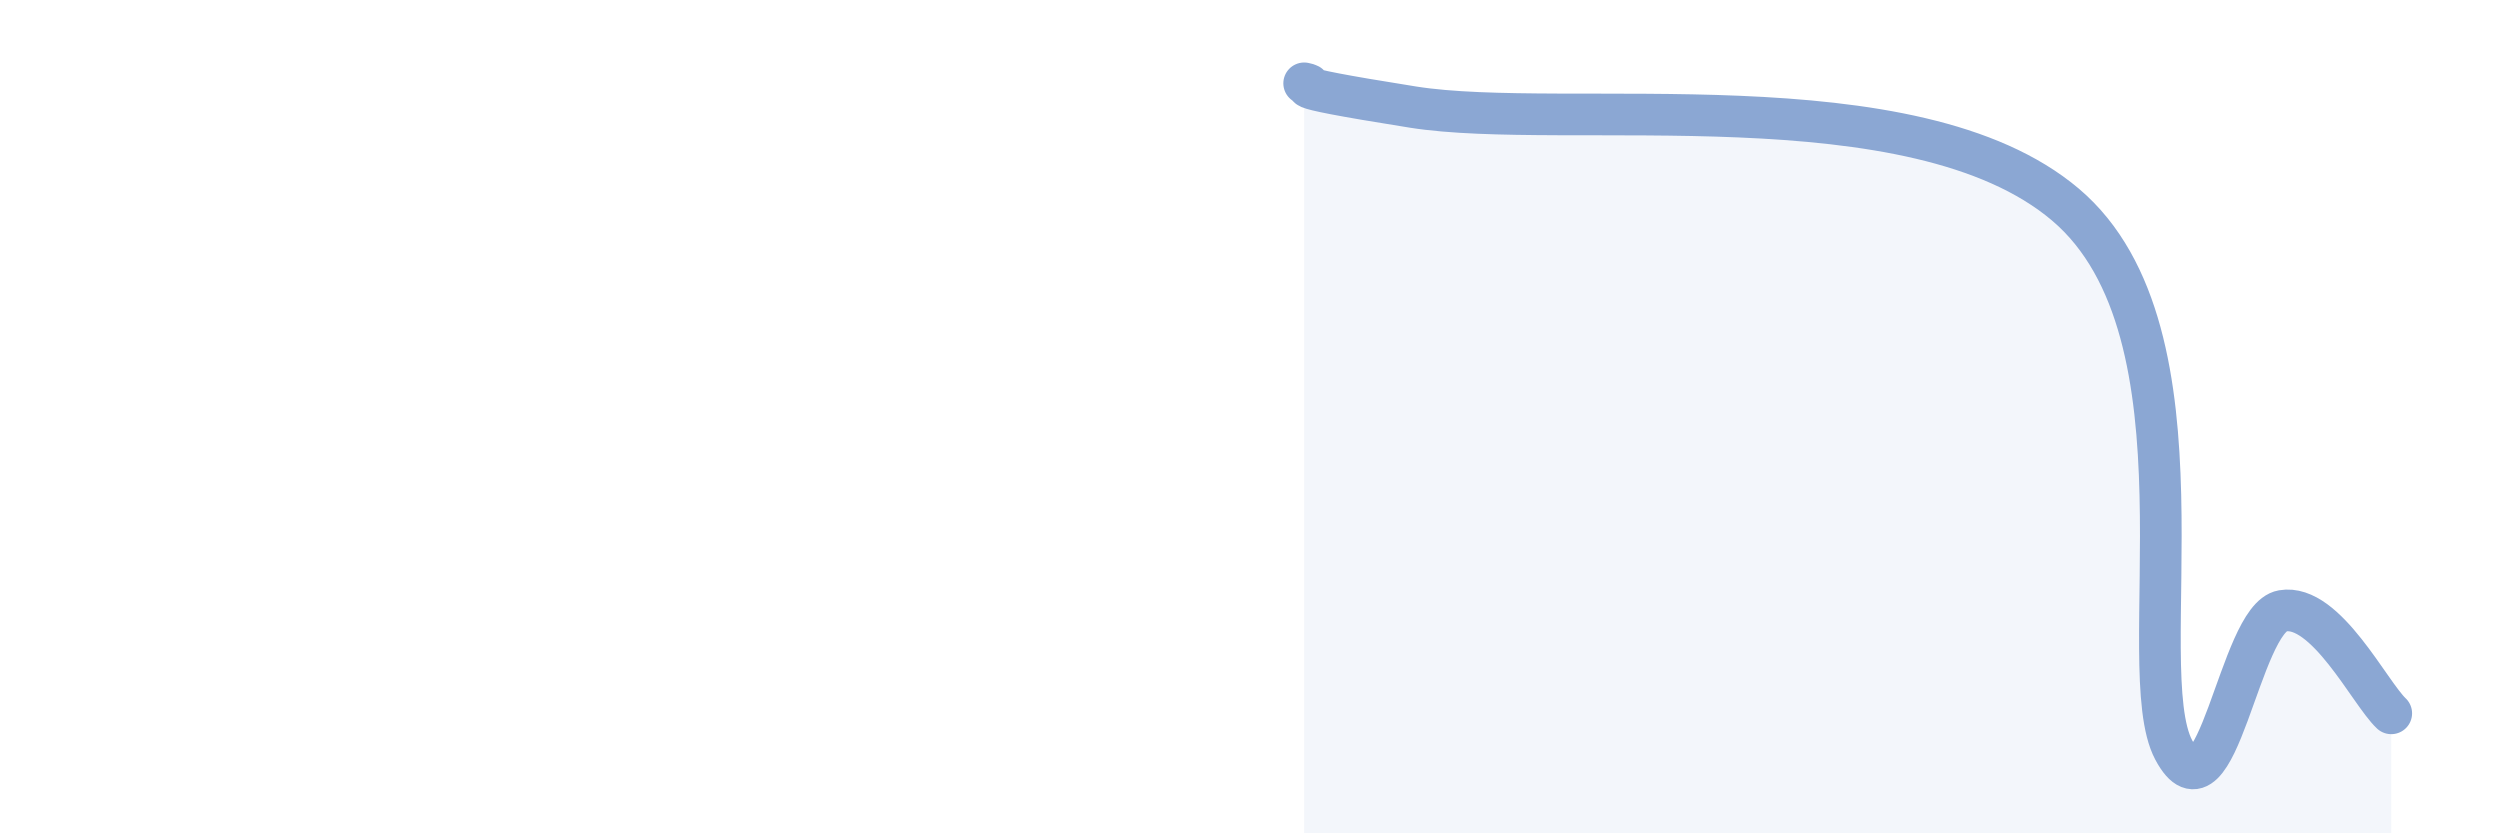 
    <svg width="60" height="20" viewBox="0 0 60 20" xmlns="http://www.w3.org/2000/svg">
      <path
        d="M 31.3,2 C 31.82,2.11 30.26,1.99 33.91,2.57 C 37.56,3.15 45.92,1.82 49.57,4.91 C 53.22,8 51.13,16.05 52.17,18 C 53.21,19.95 53.74,14.84 54.78,14.66 C 55.82,14.48 56.87,16.63 57.39,17.12L57.39 20L31.3 20Z"
        fill="#8ba7d3"
        opacity="0.1"
        stroke-linecap="round"
        stroke-linejoin="round"
      />
      <path
        d="M 31.3,2 C 31.82,2.11 30.26,1.99 33.91,2.57 C 37.56,3.15 45.92,1.82 49.57,4.91 C 53.22,8 51.13,16.05 52.17,18 C 53.21,19.95 53.74,14.84 54.78,14.66 C 55.82,14.48 56.87,16.63 57.39,17.12"
        stroke="#8ba7d3"
        stroke-width="1"
        fill="none"
        stroke-linecap="round"
        stroke-linejoin="round"
      />
    </svg>
  
